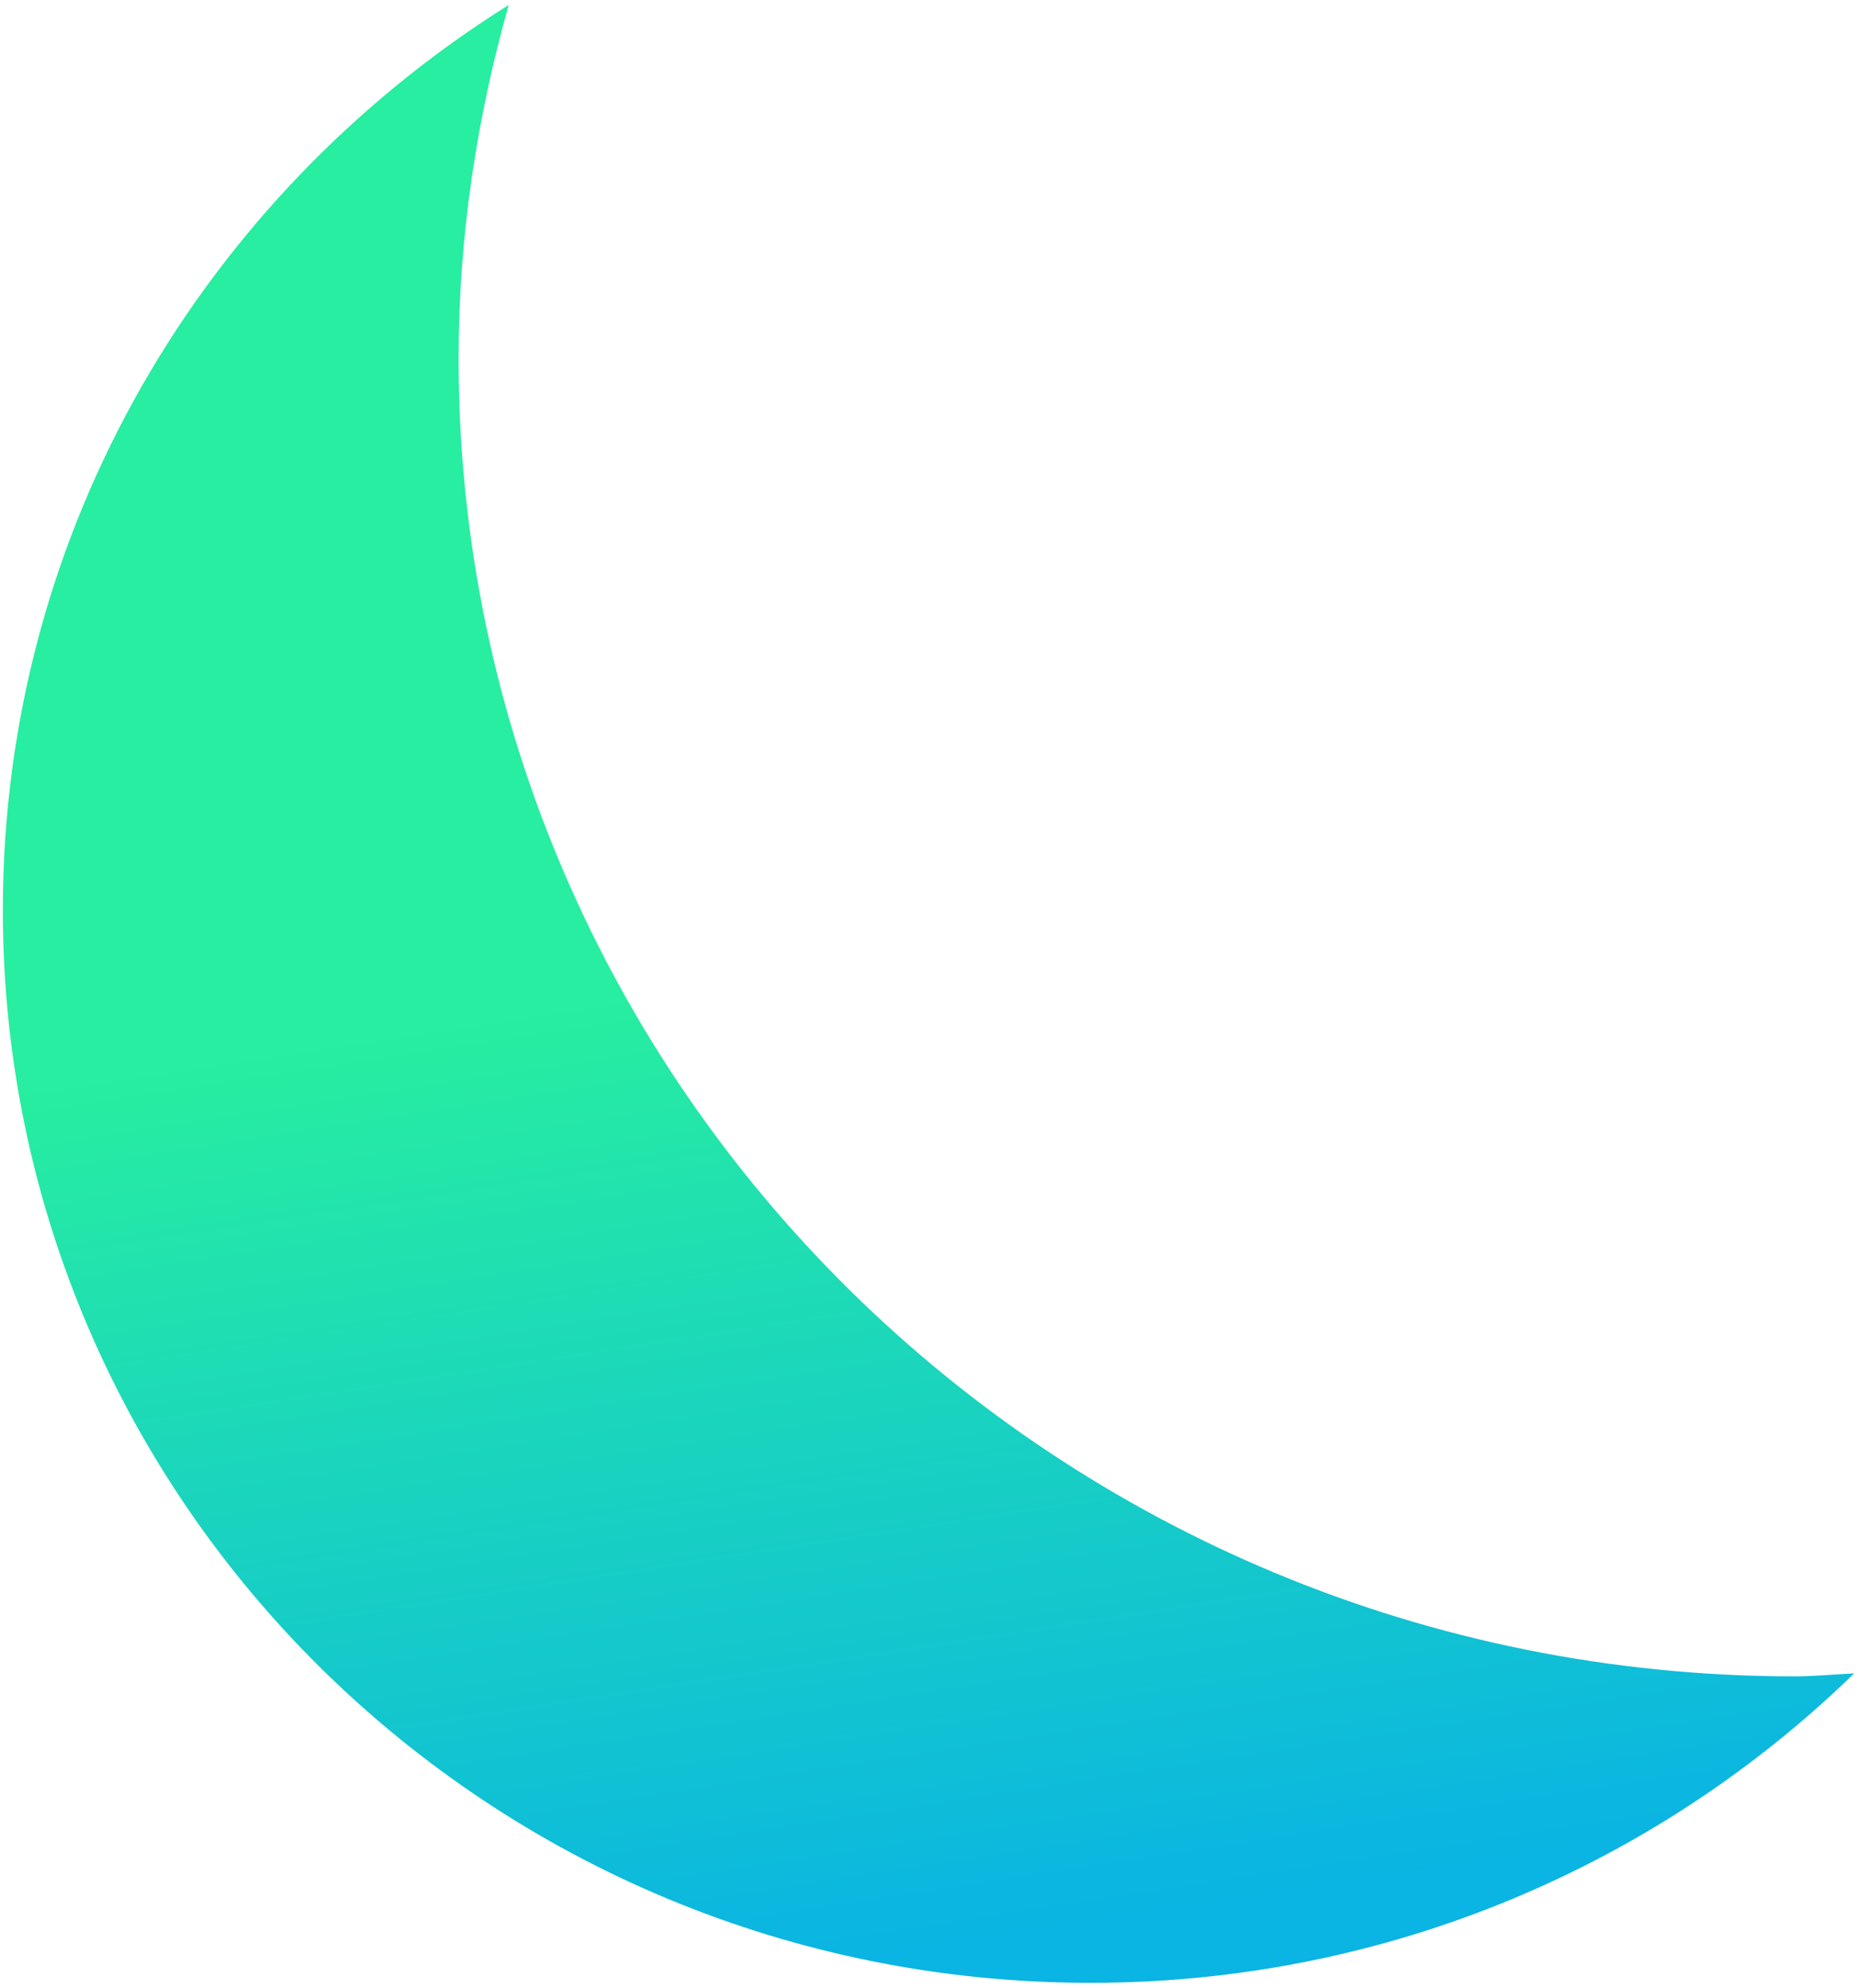 <?xml version="1.0" encoding="UTF-8"?> <svg xmlns="http://www.w3.org/2000/svg" width="313" height="335" viewBox="0 0 313 335" fill="none"> <path d="M302.508 282.515C178.134 282.515 77.294 183.073 77.294 60.423C77.294 39.755 80.376 19.827 85.742 0.837C34.548 32.906 0.48 89.165 0.48 153.394C0.48 253.228 82.553 334.163 183.791 334.163C233.973 334.163 279.418 314.236 312.52 282.016C309.177 282.167 305.896 282.515 302.508 282.515Z" fill="url(#paint0_linear_33_2)"></path> <defs> <linearGradient id="paint0_linear_33_2" x1="99.679" y1="168.453" x2="125.152" y2="333.647" gradientUnits="userSpaceOnUse"> <stop stop-color="#27EEA0"></stop> <stop offset="1" stop-color="#0AB4E3"></stop> </linearGradient> </defs> </svg> 